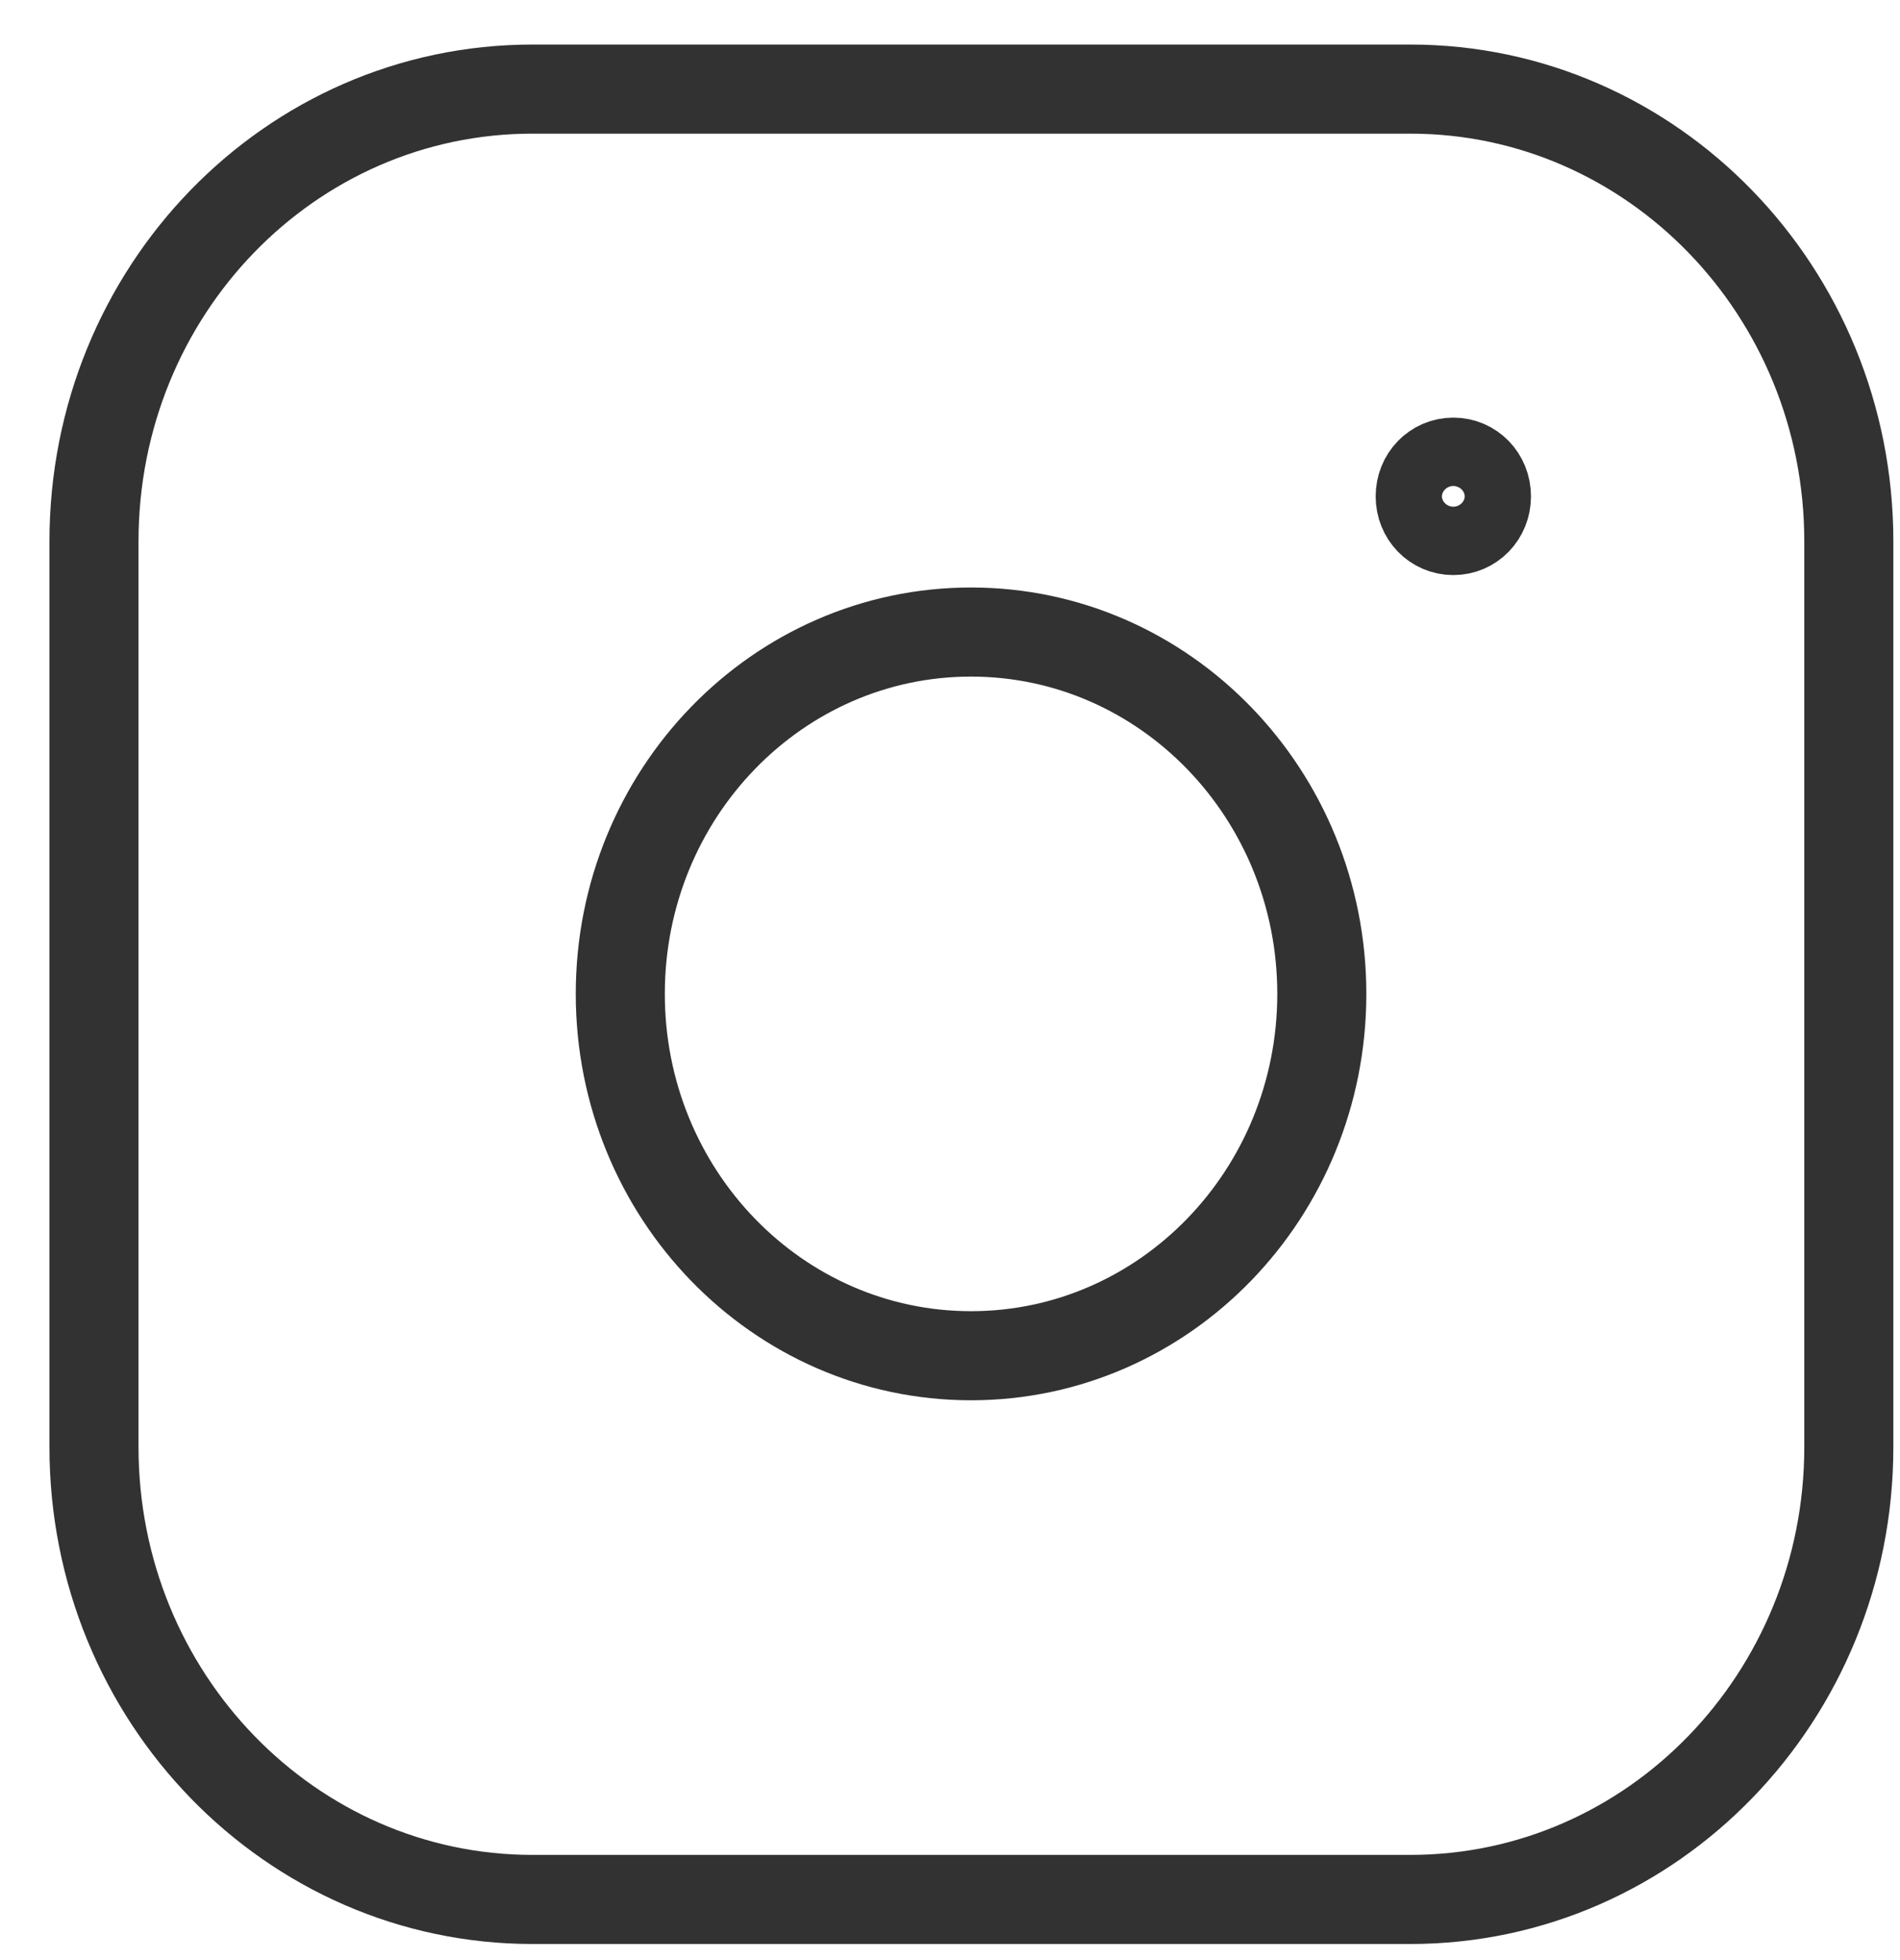 <?xml version="1.0" encoding="utf-8"?>
<svg xmlns="http://www.w3.org/2000/svg" fill="none" height="33" viewBox="0 0 32 33" width="32">
<g id="IG">
<path clip-rule="evenodd" d="M8.968 1.5H23.753C27.823 1.5 31.138 4.902 31.138 9.115V24.363C31.138 28.56 27.84 31.979 23.753 31.979H8.968C4.898 31.979 1.583 28.577 1.583 24.363V9.115C1.583 4.902 4.882 1.5 8.968 1.5Z" fill-rule="evenodd" id="Vector" stroke="#323232" stroke-linecap="round" stroke-linejoin="round" stroke-width="1.5"/>
<path d="M24.477 7.781C24.165 7.781 23.919 8.035 23.919 8.357C23.919 8.678 24.165 8.932 24.477 8.932C24.789 8.932 25.035 8.678 25.035 8.357C25.035 8.035 24.789 7.781 24.477 7.781Z" id="Shape 3077" stroke="#323232" stroke-linecap="round" stroke-linejoin="round" stroke-width="1.5"/>
<path d="M16.354 22.825C19.617 22.825 22.262 20.098 22.262 16.733C22.262 13.368 19.617 10.641 16.354 10.641C13.091 10.641 10.447 13.368 10.447 16.733C10.447 20.098 13.091 22.825 16.354 22.825Z" id="Vector_2" stroke="#323232" stroke-linecap="round" stroke-linejoin="round" stroke-width="1.5"/>
</g>
</svg>